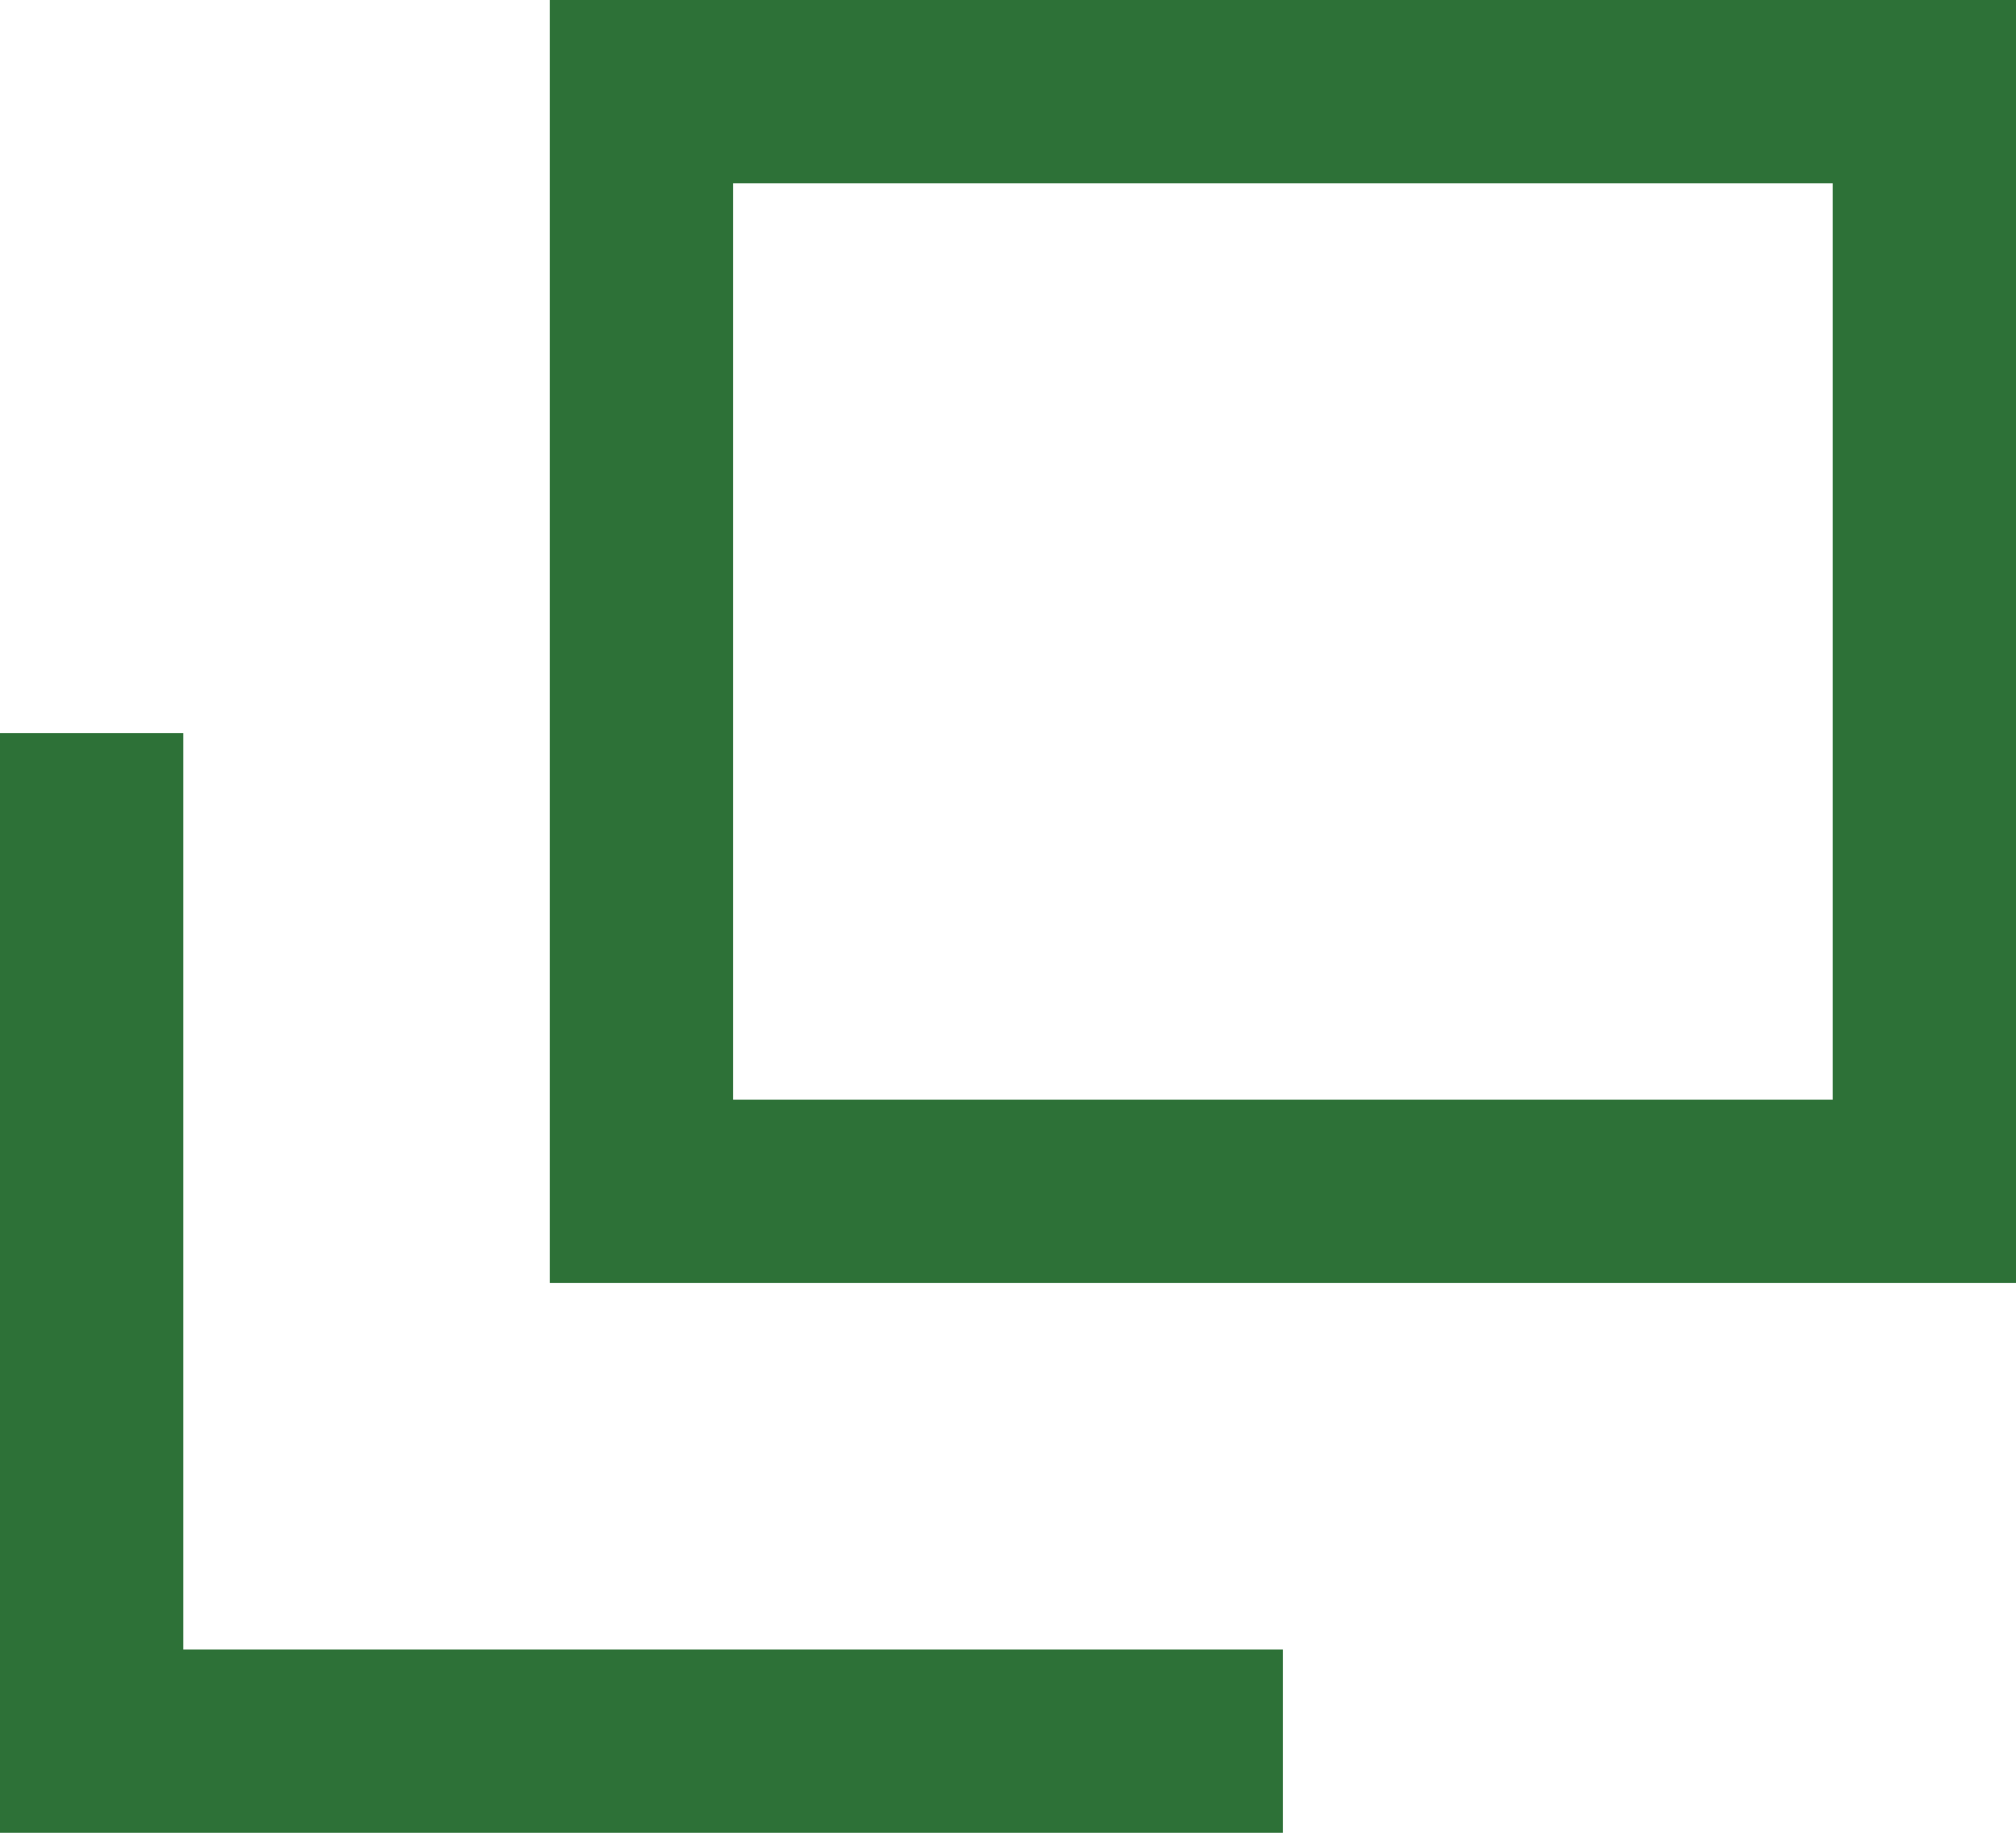 <svg xmlns="http://www.w3.org/2000/svg" width="11" height="10" viewBox="0 0 11 10">
  <g>
    <g>
      <path d="M3.5.5h7v6h-7Z" style="fill: none;stroke: #2d7137"/>
      <path d="M.5,4V9.5H7" style="fill: none;stroke: #2d7137"/>
    </g>
    <rect width="11" height="10" style="fill: none"/>
  </g>
</svg>
